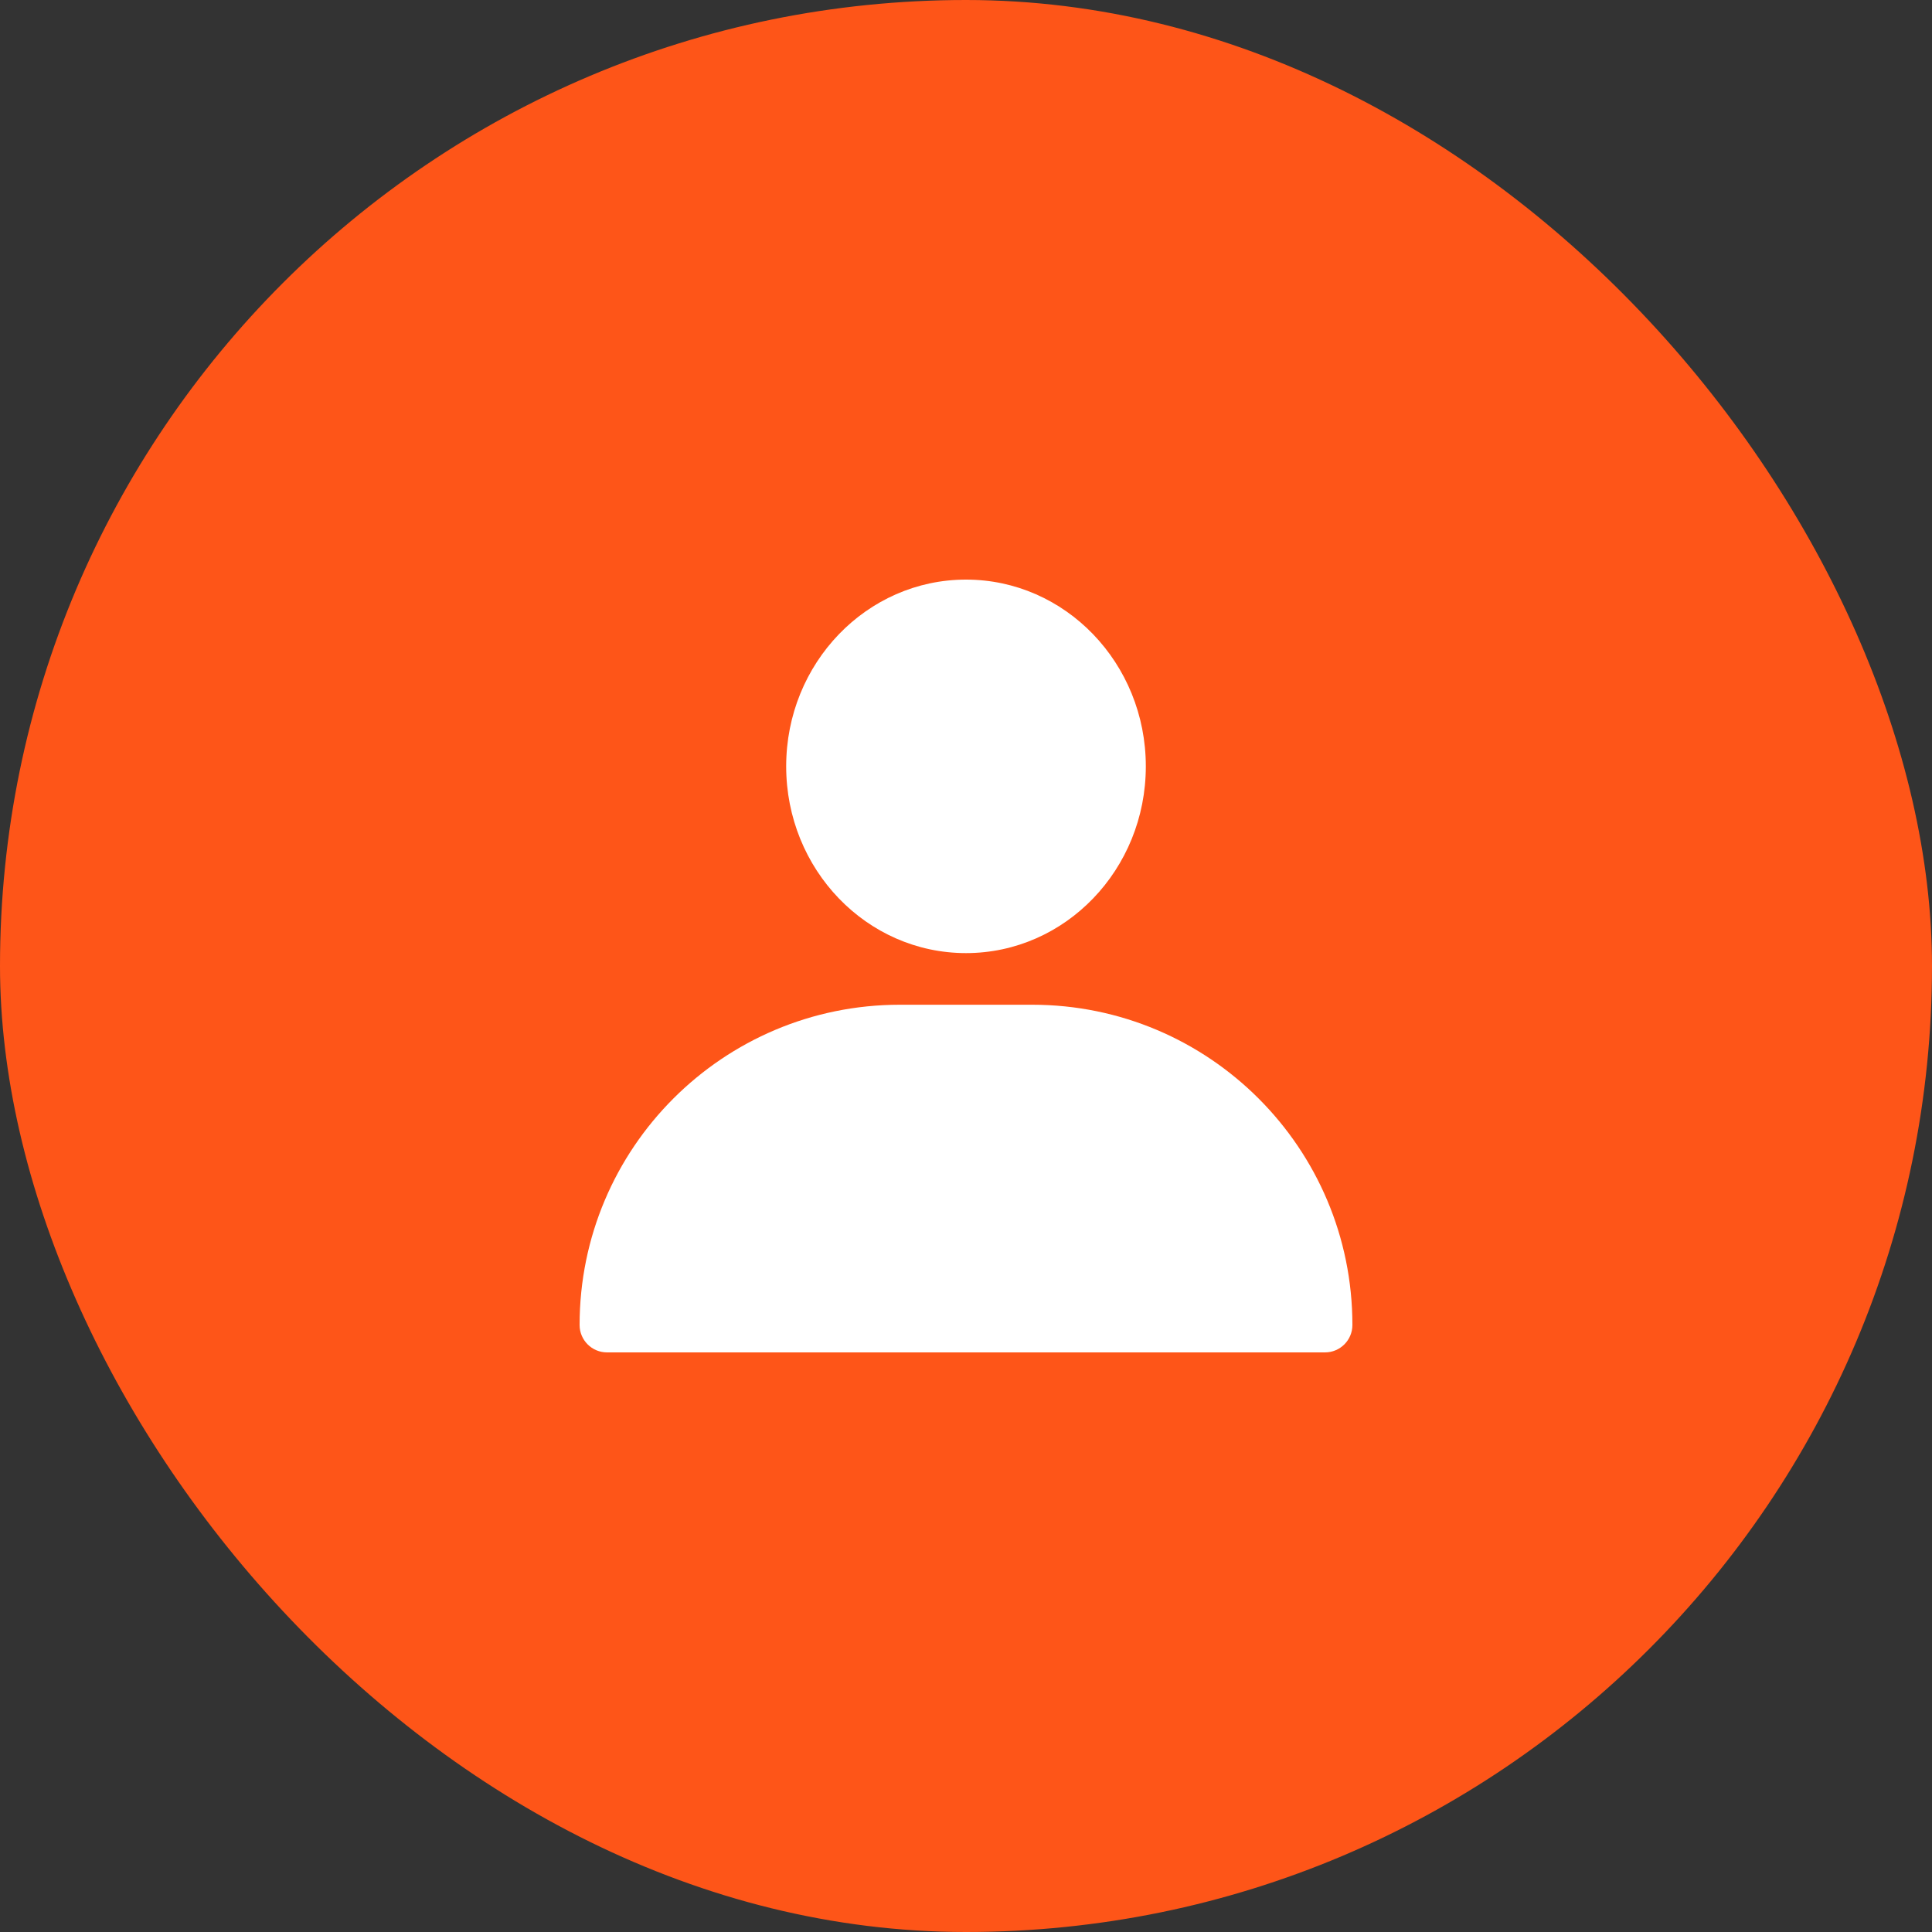 <svg width="40" height="40" viewBox="0 0 40 40" fill="none" xmlns="http://www.w3.org/2000/svg">
<rect x="0" y="0" width="40" height="40" fill="#333333" stroke="none"/>
<rect width="40" height="40" rx="20" fill="#FE5518"/>
<g clip-path="url(#clip0_773_2090)">
<path fill-rule="evenodd" clip-rule="evenodd" d="M20 19.733C22.056 19.733 23.723 18.002 23.723 15.866C23.723 13.731 22.056 12 20 12C17.944 12 16.277 13.731 16.277 15.866C16.277 18.002 17.944 19.733 20 19.733ZM18.63 20.802C14.968 20.802 12 23.77 12 27.432C12 27.746 12.254 28 12.568 28H27.432C27.746 28 28 27.746 28 27.432C28 23.77 25.032 20.802 21.37 20.802H18.63Z" fill="white"/>
</g>
<defs>
<clipPath id="clip0_773_2090">
<rect width="16" height="16" fill="white" transform="translate(12 12)"/>
</clipPath>
</defs>
</svg>
